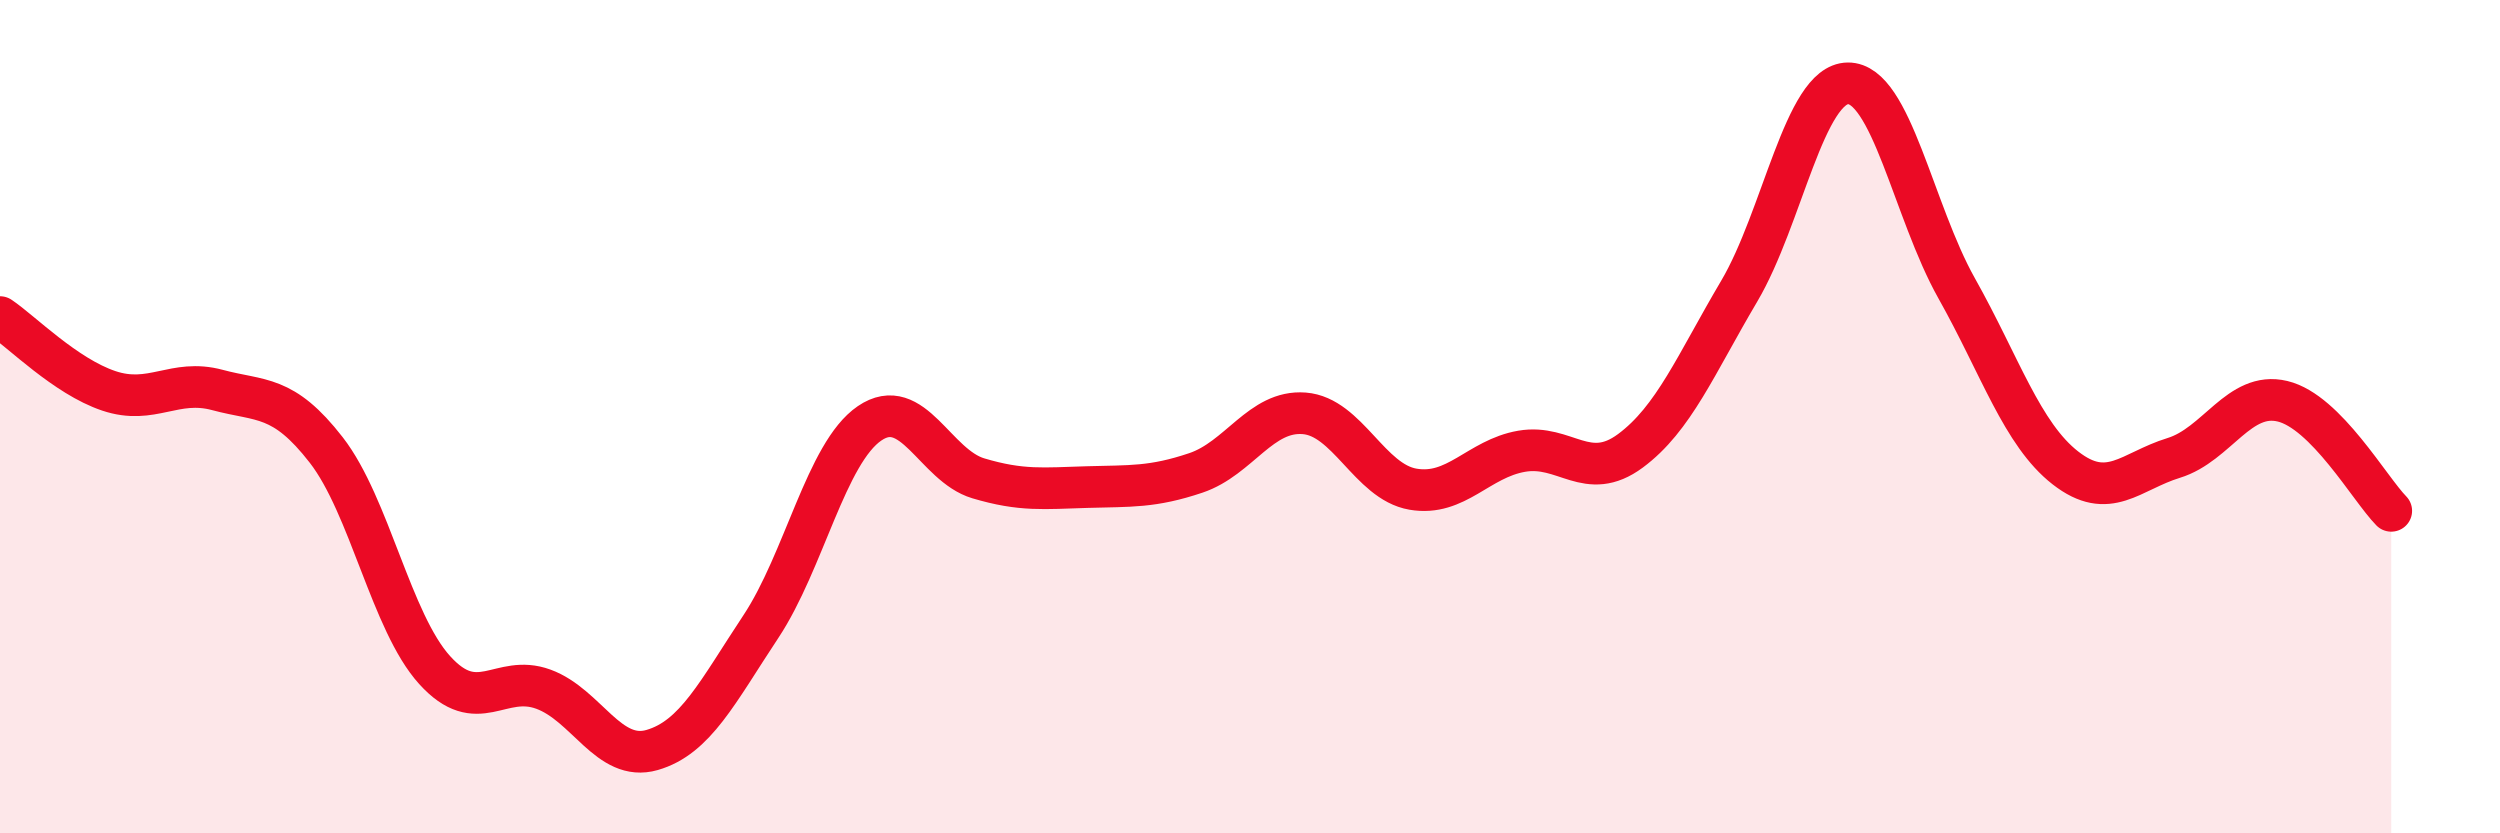 
    <svg width="60" height="20" viewBox="0 0 60 20" xmlns="http://www.w3.org/2000/svg">
      <path
        d="M 0,7.61 C 0.52,7.96 1.57,9.03 2.61,9.38 C 3.65,9.73 4.18,9.08 5.22,9.36 C 6.26,9.64 6.79,9.46 7.83,10.8 C 8.87,12.14 9.39,14.93 10.43,16.08 C 11.47,17.23 12,16.16 13.04,16.54 C 14.08,16.92 14.61,18.3 15.65,18 C 16.69,17.7 17.22,16.61 18.26,15.04 C 19.3,13.47 19.83,10.87 20.87,10.16 C 21.91,9.45 22.44,11.17 23.48,11.48 C 24.52,11.79 25.05,11.72 26.09,11.69 C 27.13,11.66 27.66,11.7 28.7,11.35 C 29.74,11 30.26,9.84 31.3,9.92 C 32.34,10 32.87,11.56 33.91,11.74 C 34.95,11.92 35.48,11.01 36.52,10.83 C 37.56,10.65 38.09,11.59 39.13,10.82 C 40.17,10.05 40.7,8.75 41.74,6.99 C 42.78,5.23 43.31,2.01 44.35,2 C 45.39,1.99 45.92,5.07 46.96,6.92 C 48,8.77 48.53,10.42 49.57,11.23 C 50.61,12.04 51.13,11.31 52.17,10.99 C 53.21,10.67 53.74,9.38 54.78,9.63 C 55.82,9.88 56.87,11.73 57.39,12.26L57.39 20L0 20Z"
        fill="#EB0A25"
        opacity="0.1"
        stroke-linecap="round"
        stroke-linejoin="round"
      />
      <path
        d="M 0,7.61 C 0.52,7.96 1.57,9.03 2.61,9.38 C 3.65,9.73 4.18,9.08 5.22,9.36 C 6.26,9.64 6.79,9.46 7.83,10.8 C 8.87,12.14 9.39,14.93 10.43,16.08 C 11.47,17.23 12,16.16 13.04,16.54 C 14.08,16.92 14.61,18.3 15.65,18 C 16.69,17.7 17.22,16.61 18.26,15.04 C 19.3,13.47 19.83,10.87 20.87,10.16 C 21.91,9.45 22.44,11.17 23.48,11.48 C 24.52,11.79 25.05,11.72 26.09,11.69 C 27.13,11.66 27.66,11.7 28.7,11.35 C 29.74,11 30.26,9.84 31.3,9.92 C 32.34,10 32.87,11.56 33.91,11.74 C 34.95,11.92 35.48,11.01 36.52,10.83 C 37.56,10.65 38.09,11.59 39.13,10.82 C 40.17,10.05 40.7,8.75 41.74,6.99 C 42.78,5.23 43.31,2.01 44.35,2 C 45.39,1.99 45.92,5.07 46.96,6.92 C 48,8.77 48.53,10.42 49.57,11.23 C 50.61,12.04 51.13,11.31 52.17,10.99 C 53.21,10.67 53.74,9.38 54.78,9.63 C 55.82,9.88 56.87,11.73 57.39,12.26"
        stroke="#EB0A25"
        stroke-width="1"
        fill="none"
        stroke-linecap="round"
        stroke-linejoin="round"
      />
    </svg>
  